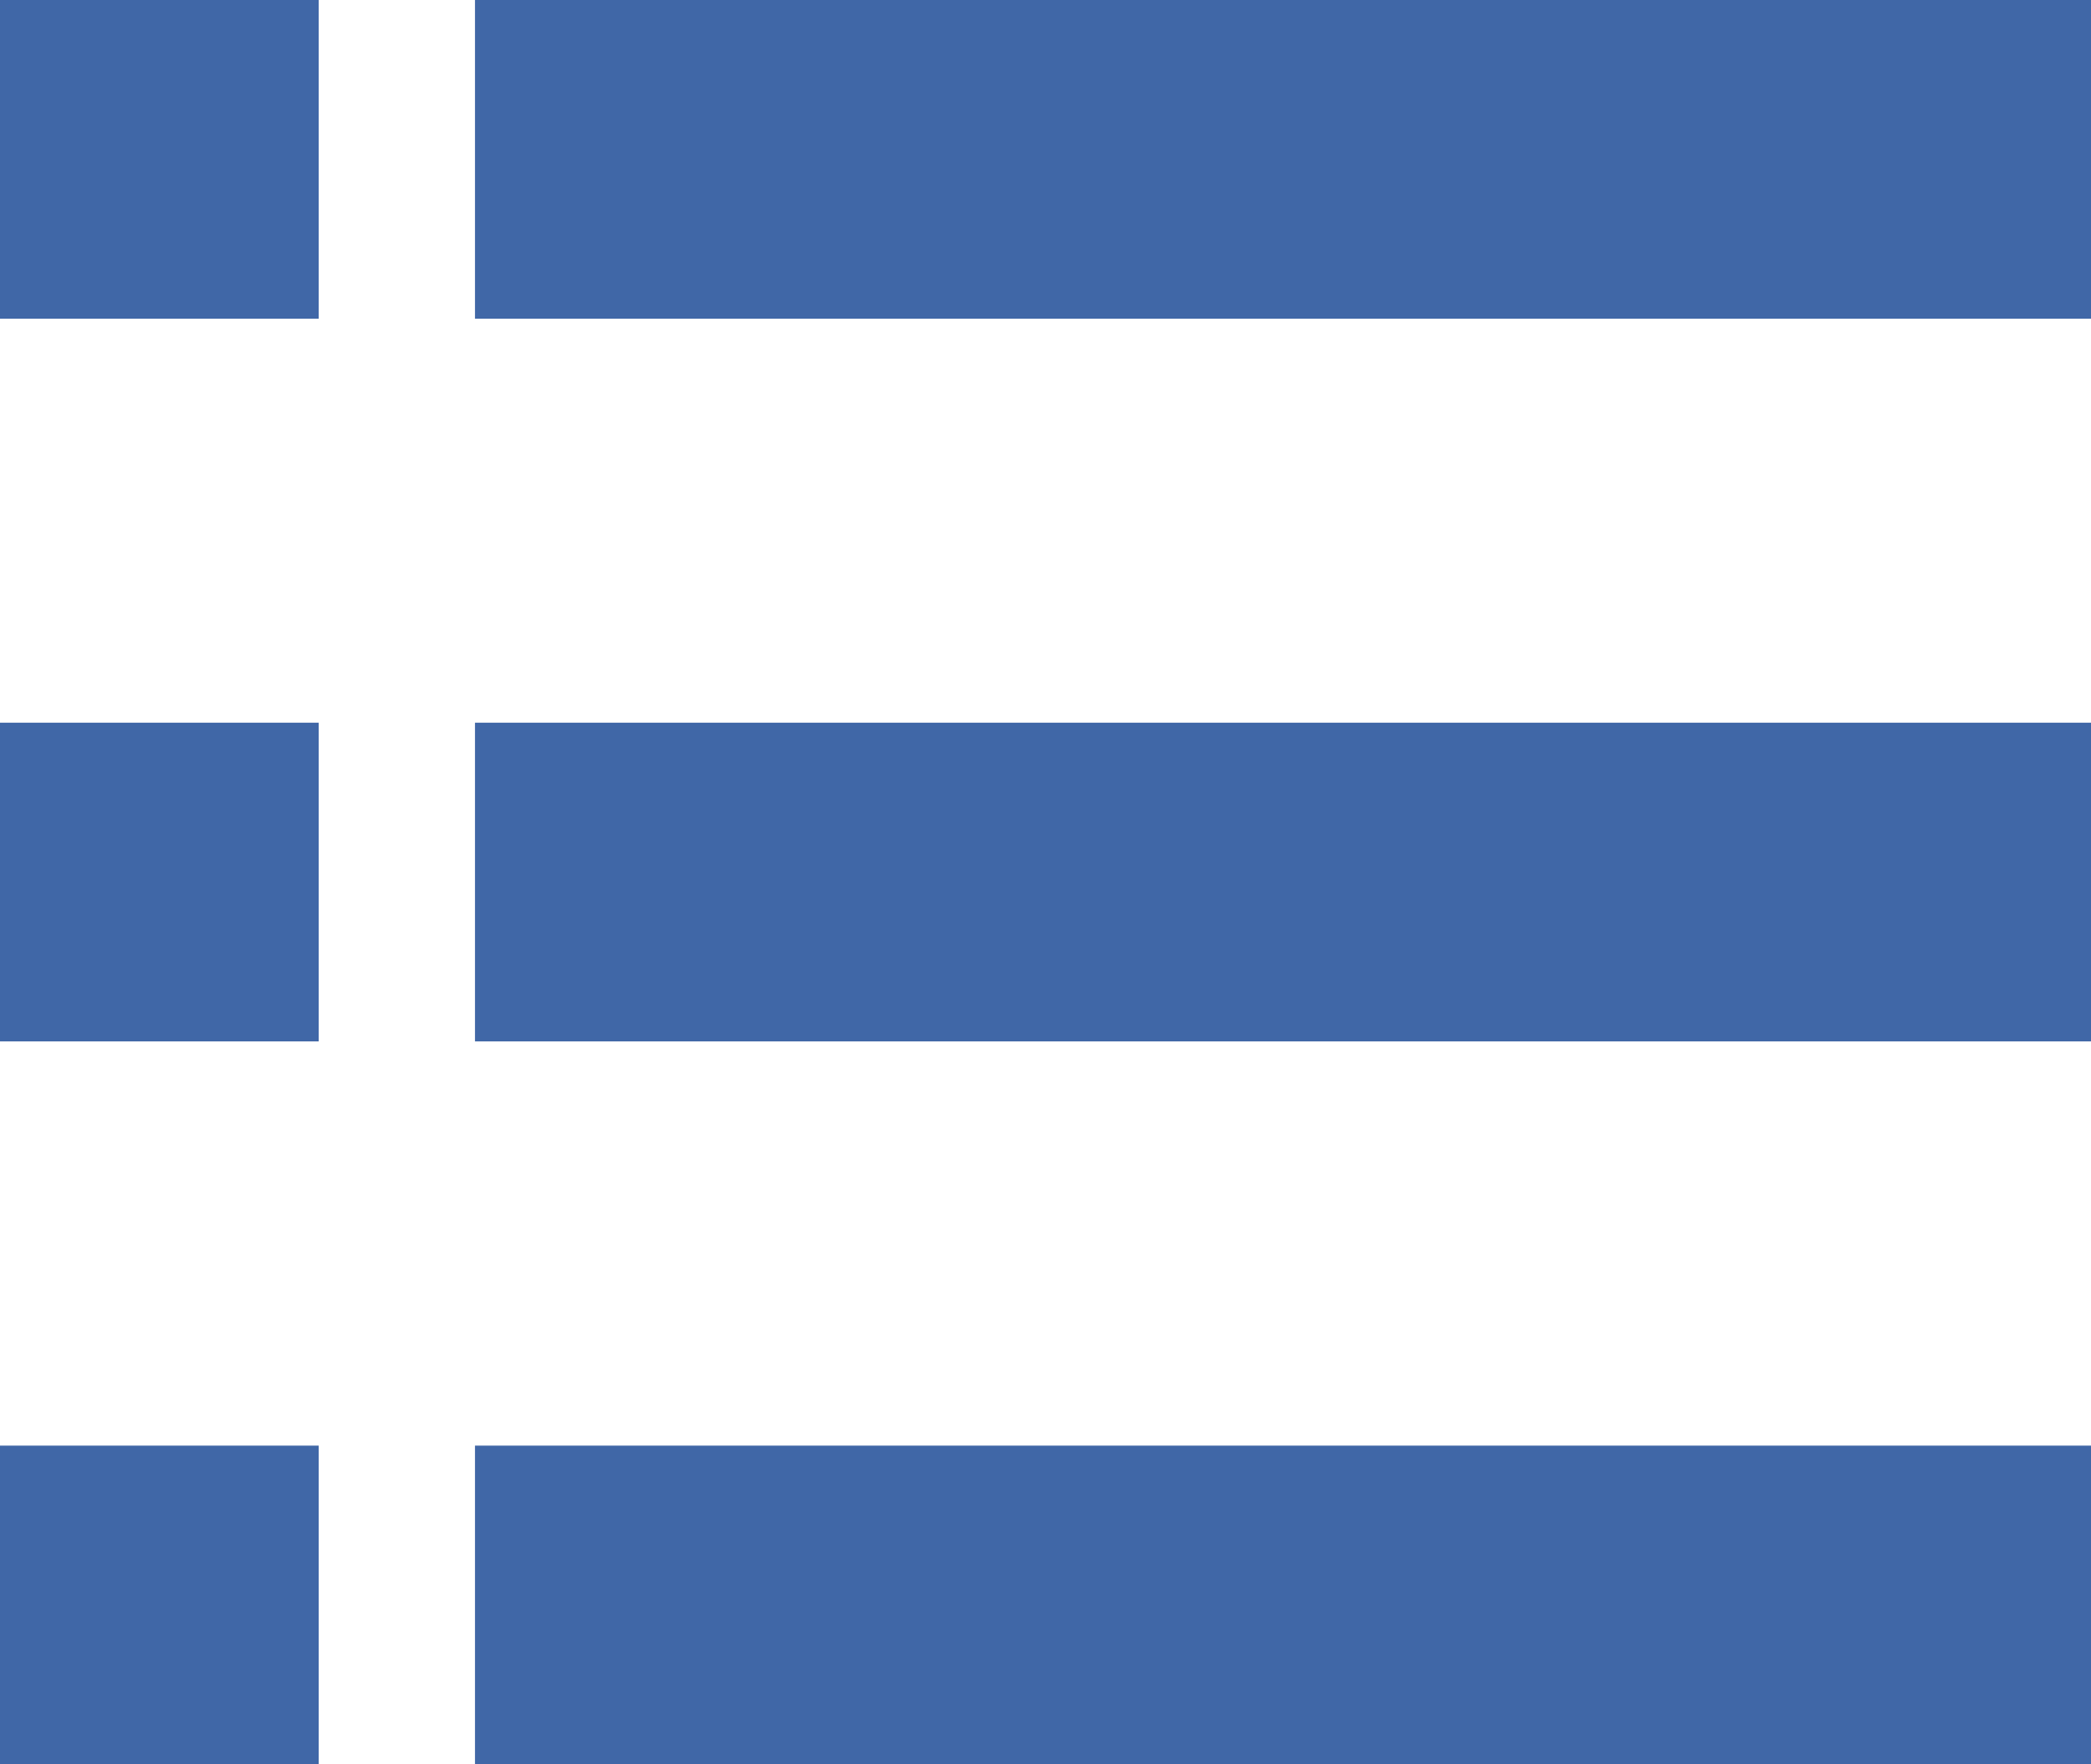 <svg xmlns="http://www.w3.org/2000/svg" width="32" height="27" viewBox="0 0 32 27">
  <g id="グループ_1228" data-name="グループ 1228" transform="translate(0 -0.001)">
    <rect id="長方形_925" data-name="長方形 925" width="4.877" height="4.877" transform="translate(0 0.001)" fill="#4067a7"/>
    <rect id="長方形_926" data-name="長方形 926" width="24.731" height="4.877" transform="translate(7.269 0.001)" fill="#4067a7"/>
    <rect id="長方形_927" data-name="長方形 927" width="4.877" height="4.877" transform="translate(0 11.061)" fill="#4067a7"/>
    <rect id="長方形_928" data-name="長方形 928" width="24.731" height="4.877" transform="translate(7.269 11.061)" fill="#4067a7"/>
    <rect id="長方形_929" data-name="長方形 929" width="4.877" height="4.877" transform="translate(0 22.124)" fill="#4067a7"/>
    <rect id="長方形_930" data-name="長方形 930" width="24.731" height="4.877" transform="translate(7.269 22.124)" fill="#4067a7"/>
  </g>
</svg>
